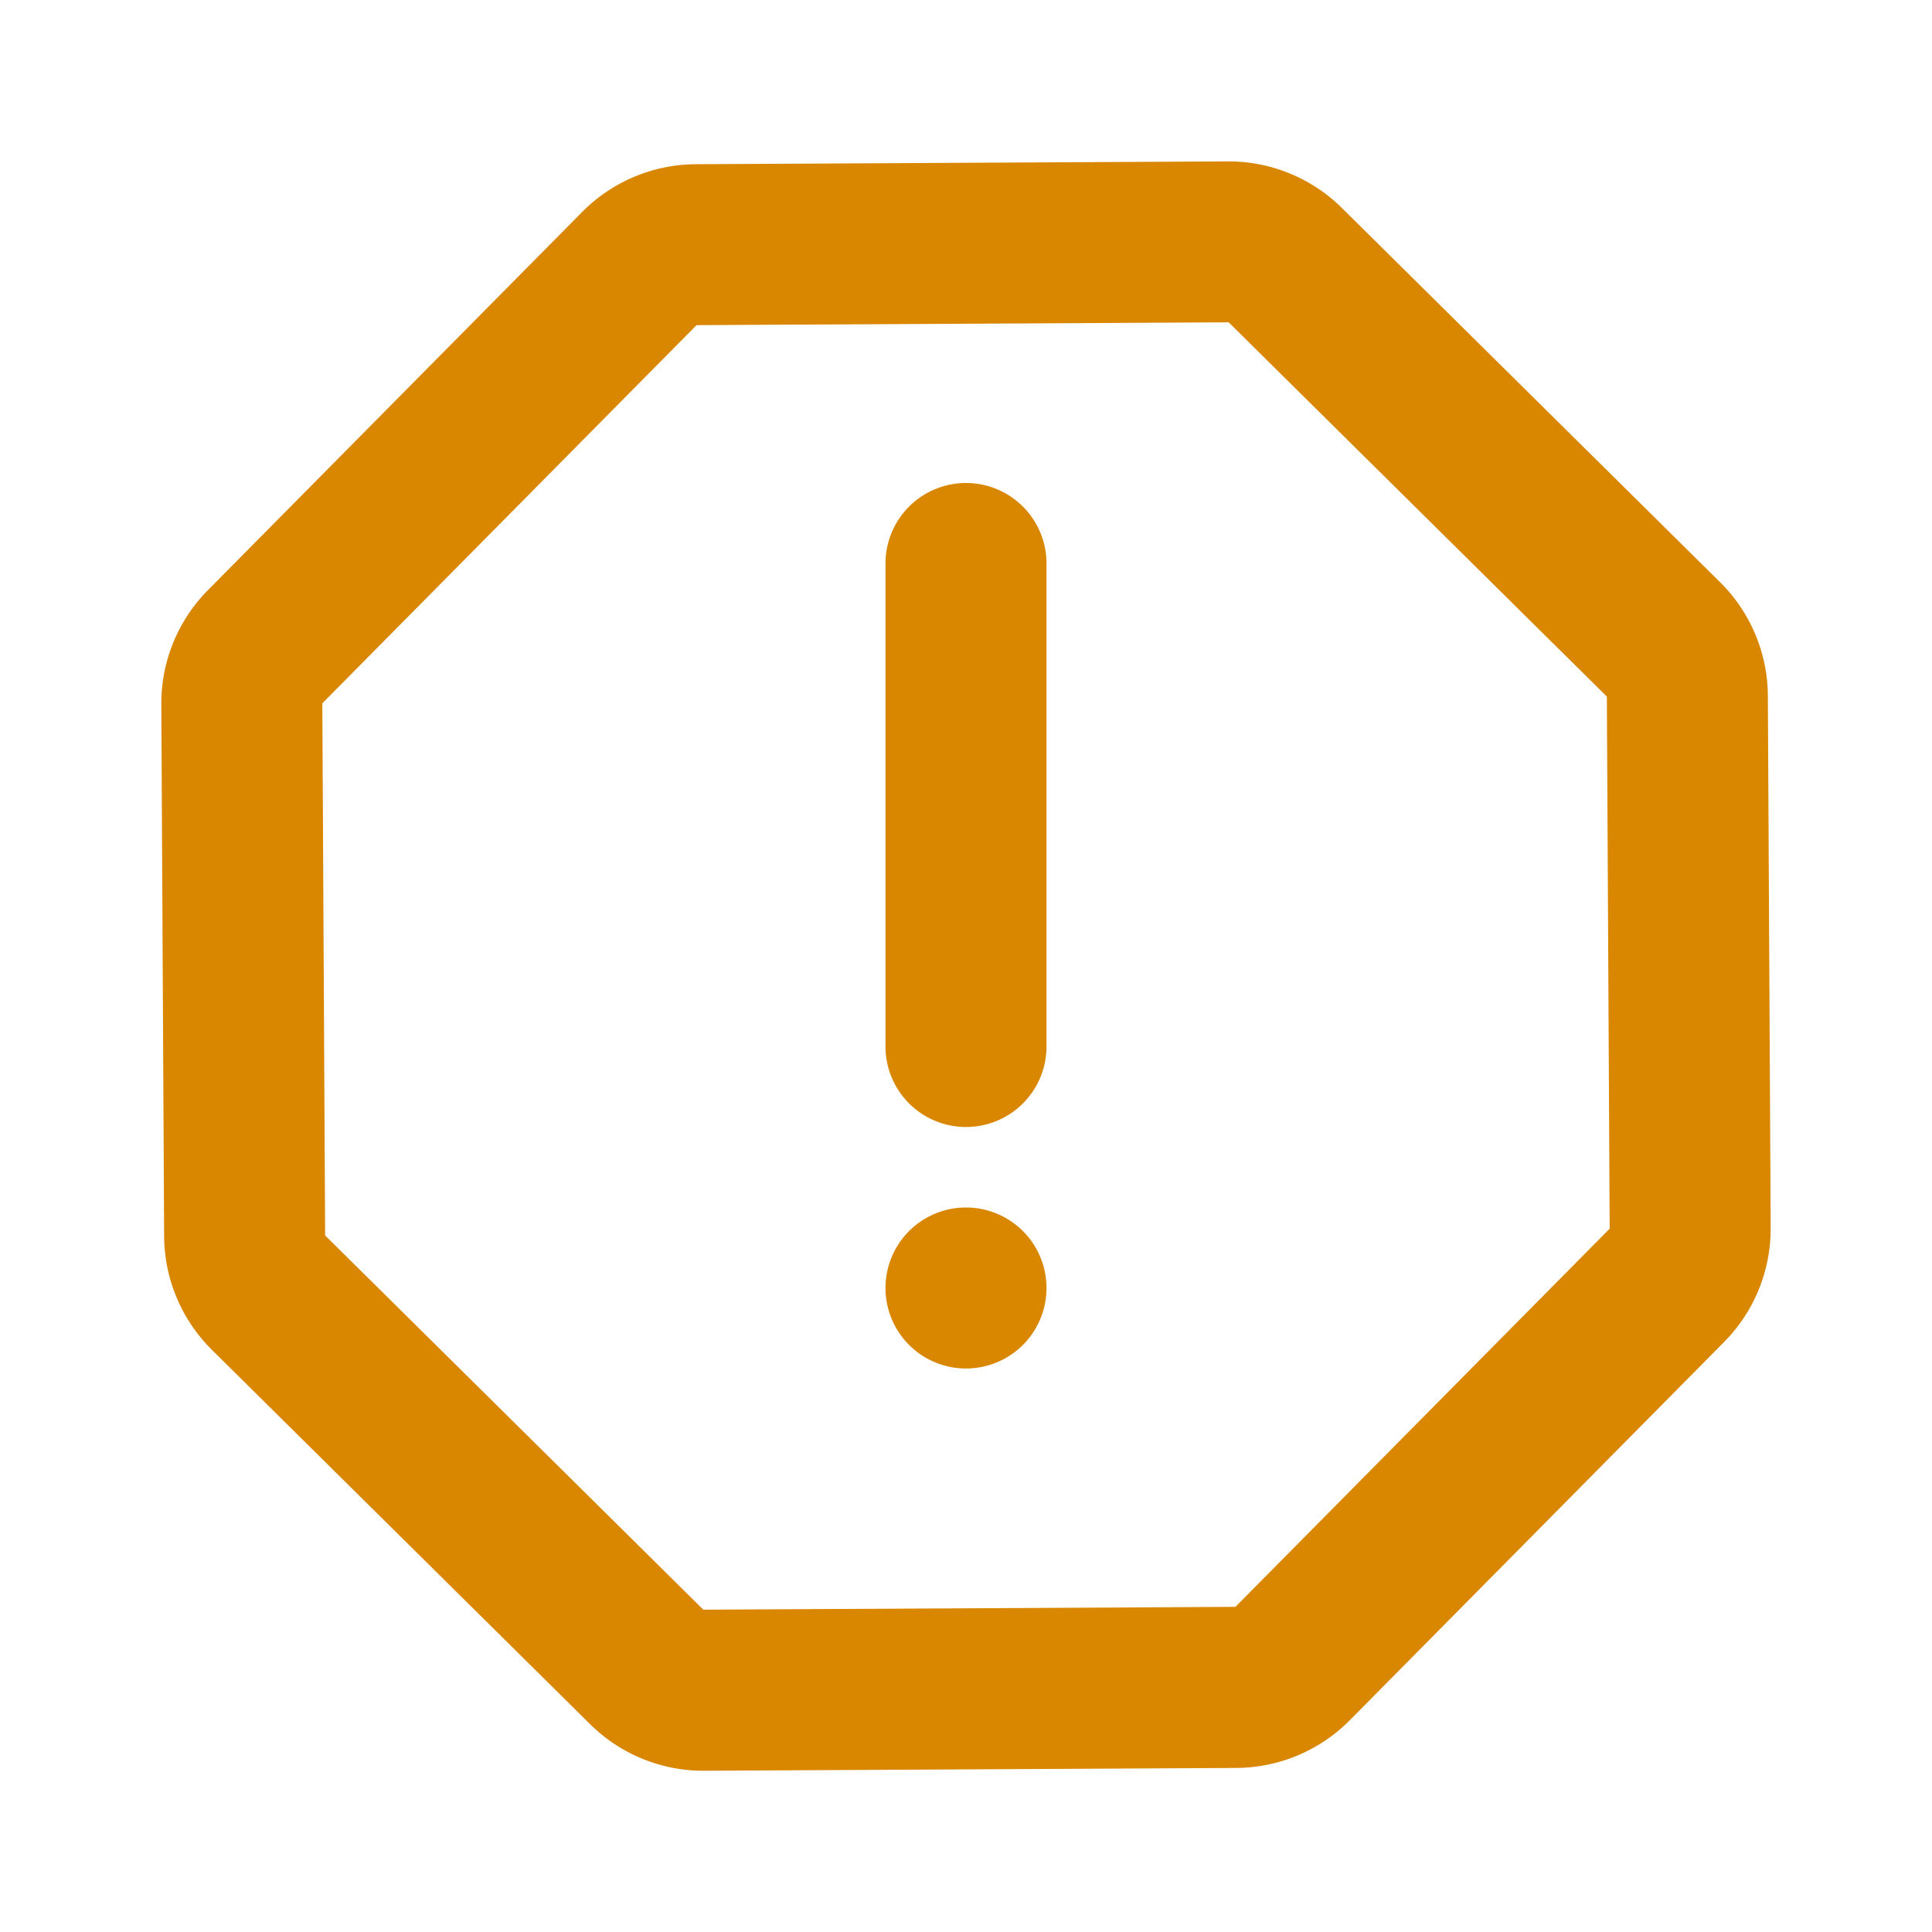 <svg xmlns="http://www.w3.org/2000/svg" width="24" height="24" fill="none" viewBox="0 0 24 24"><path fill="#d98600" fill-rule="evenodd" d="m15.263 4.004-6.61.035-4.649 4.698.035 6.61 4.698 4.649 6.61-.035 4.649-4.698-.035-6.61-4.698-4.649ZM8.643 2.04a2 2 0 0 0-1.411.593l-4.65 4.699a2 2 0 0 0-.578 1.417l.035 6.61a2 2 0 0 0 .594 1.41l4.698 4.65a2 2 0 0 0 1.417.578l6.61-.035a2 2 0 0 0 1.41-.593l4.65-4.699a2 2 0 0 0 .578-1.417l-.035-6.61a2 2 0 0 0-.593-1.41l-4.699-4.65a2 2 0 0 0-1.417-.578l-6.61.035Z" clip-rule="evenodd"/><path fill="#d98600" fill-rule="evenodd" d="M12 6a1 1 0 0 1 1 1v6a1 1 0 0 1-2 0V7a1 1 0 0 1 1-1Z" clip-rule="evenodd"/><path fill="#d98600" d="M13 16a1 1 0 1 1-2 0 1 1 0 0 1 2 0Z"/></svg>